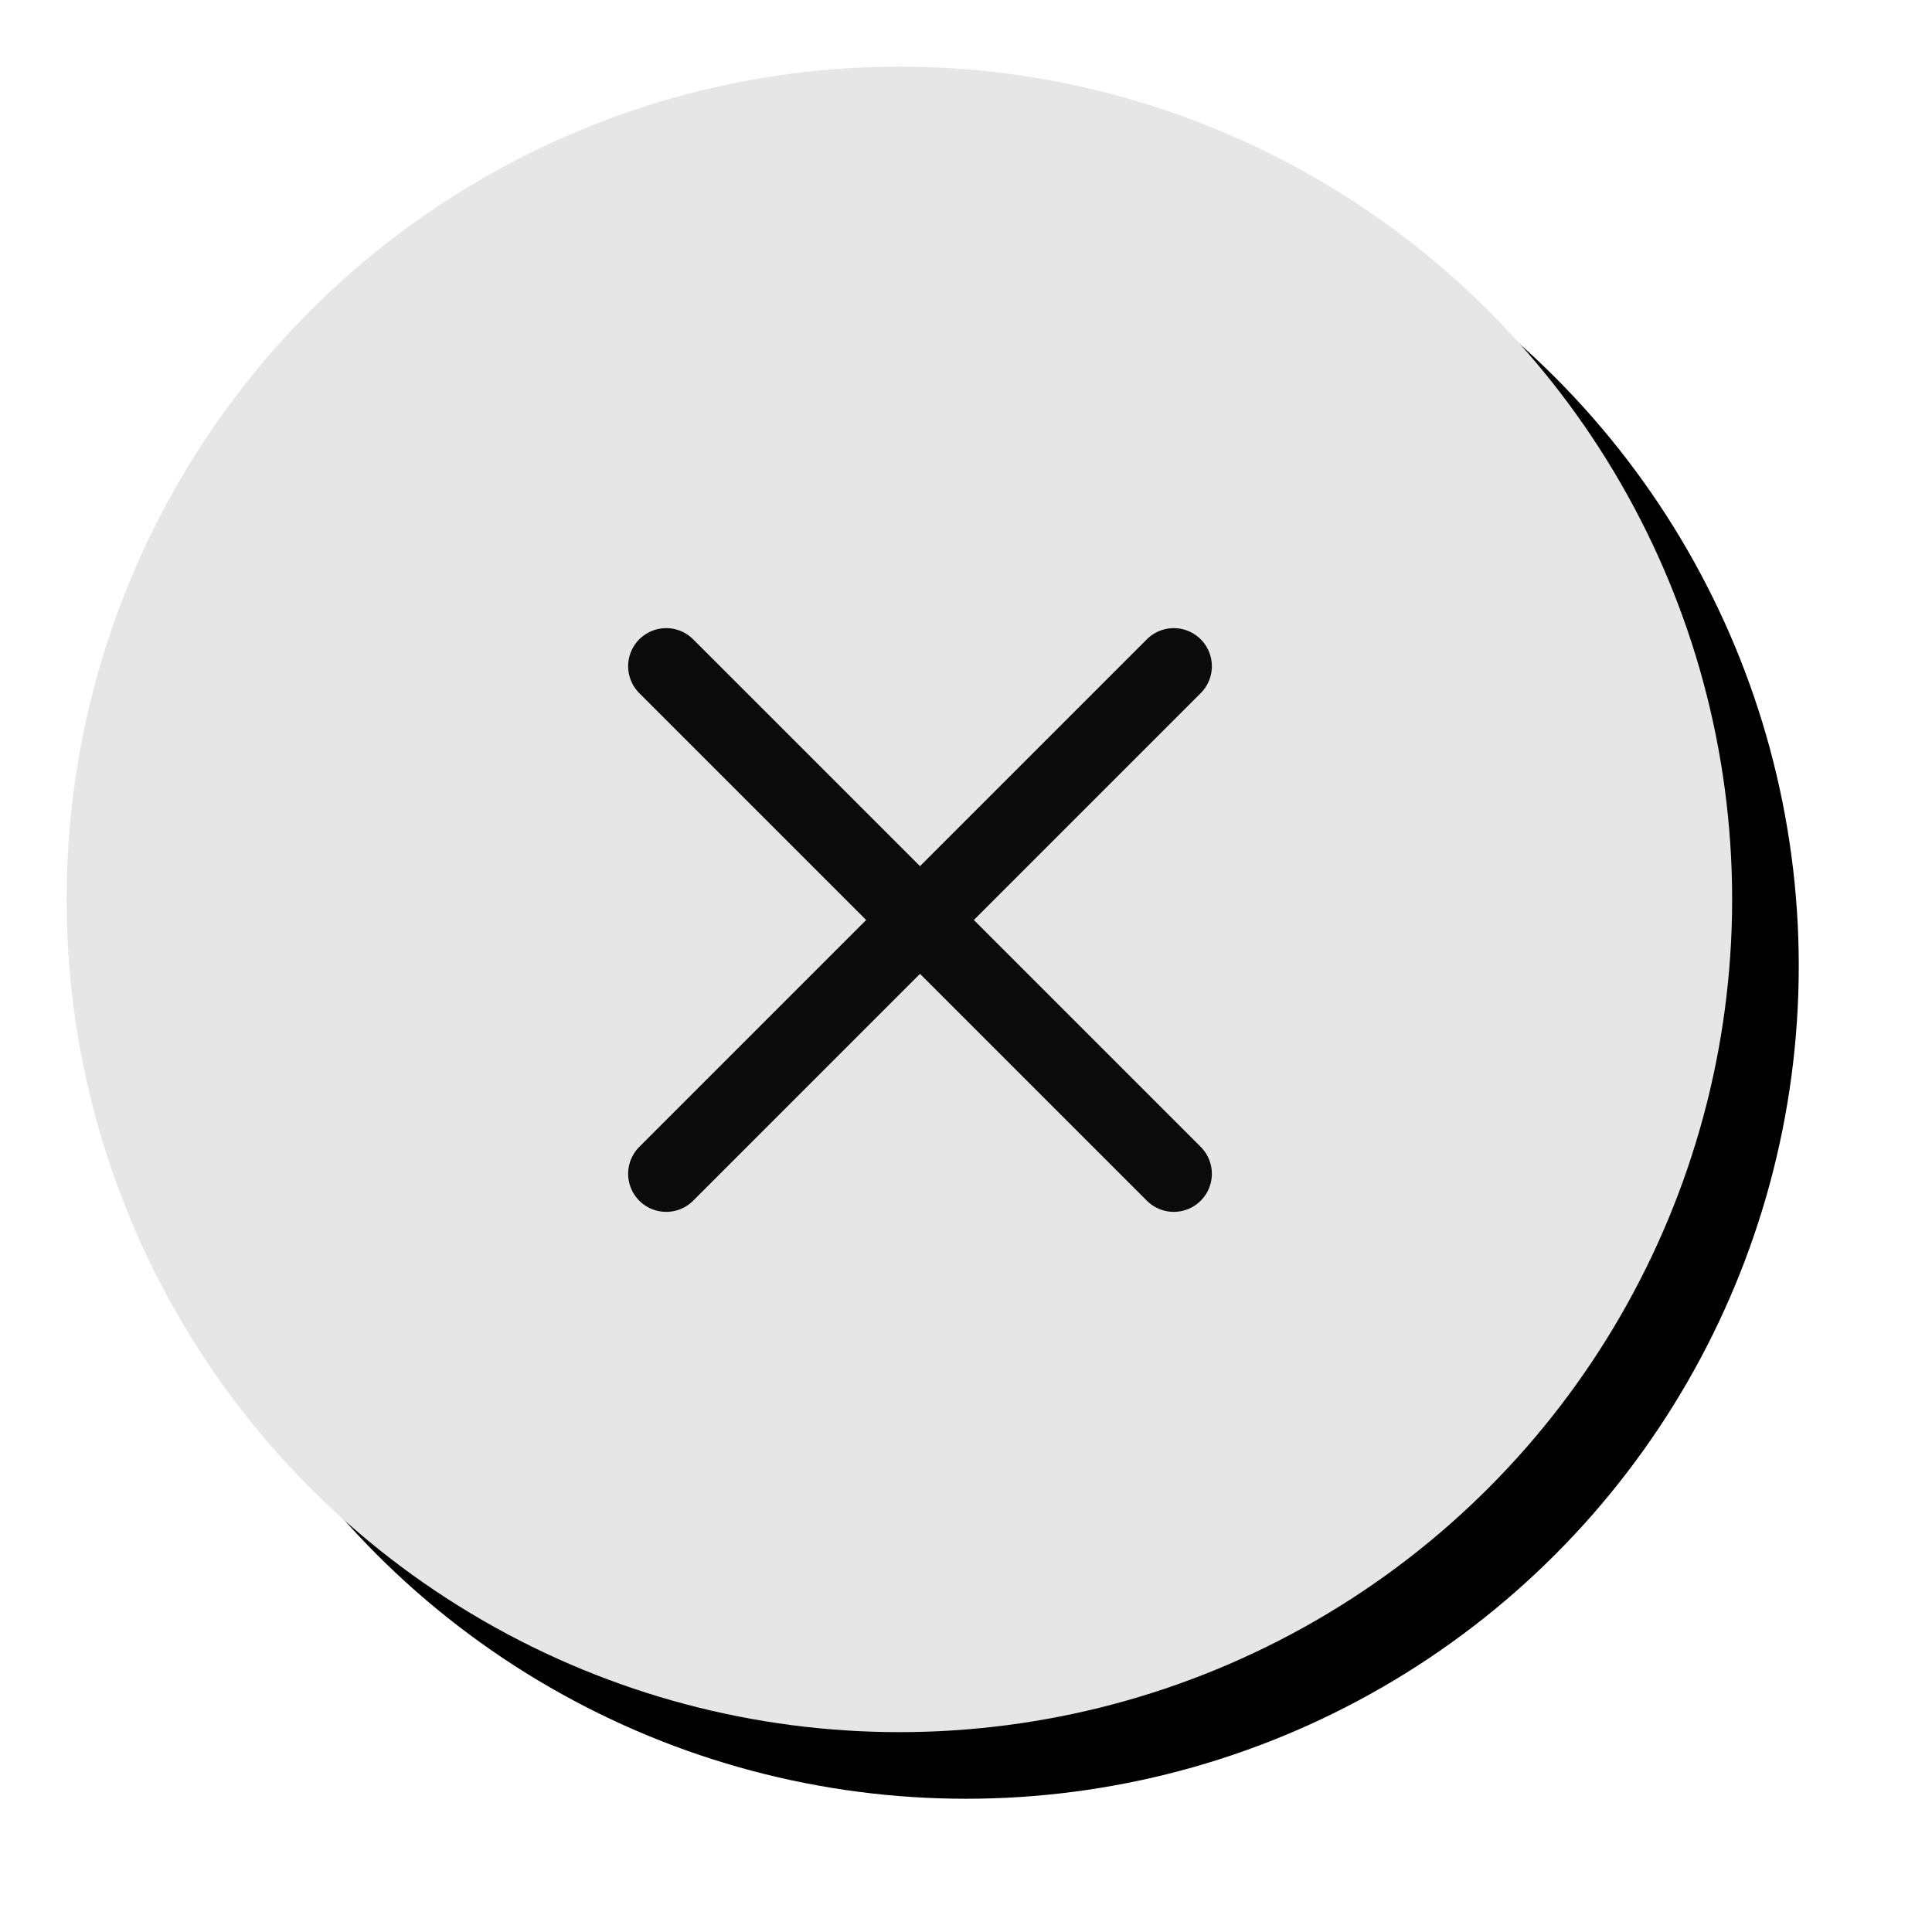 <?xml version="1.0" encoding="UTF-8"?>
<svg width="29px" height="29px" viewBox="0 0 29 29" version="1.1" xmlns="http://www.w3.org/2000/svg" xmlns:xlink="http://www.w3.org/1999/xlink">
    <title>small X</title>
    <defs>
        <circle id="path-1" cx="12.5" cy="12.5" r="12.5"></circle>
        <filter x="-10.0%" y="-10.0%" width="128.0%" height="128.0%" filterUnits="objectBoundingBox" id="filter-2">
            <feOffset dx="1" dy="1" in="SourceAlpha" result="shadowOffsetOuter1"></feOffset>
            <feGaussianBlur stdDeviation="1" in="shadowOffsetOuter1" result="shadowBlurOuter1"></feGaussianBlur>
            <feColorMatrix values="0 0 0 0 0.671   0 0 0 0 0.671   0 0 0 0 0.671  0 0 0 1 0" type="matrix" in="shadowBlurOuter1"></feColorMatrix>
        </filter>
    </defs>
    <g id="1.4-Subscribe-Landing-" stroke="none" stroke-width="1" fill="none" fill-rule="evenodd">
        <g id="Expired" transform="translate(-986, -211)">
            <g id="Group-2" transform="translate(428, 212)">
                <g id="Group-24" transform="translate(559, 0)">
                    <g id="Oval">
                        <use fill="black" fill-opacity="1" filter="url(#filter-2)" xlink:href="#path-1"></use>
                        <use fill="#E6E6E6" fill-rule="evenodd" xlink:href="#path-1"></use>
                    </g>
                    <line x1="9" y1="9" x2="16.619" y2="16.619" id="Path-8" stroke="#0B0B0B" stroke-width="1.143" stroke-linecap="round"></line>
                    <line x1="16.619" y1="9" x2="9" y2="16.619" id="Path-10" stroke="#0B0B0B" stroke-width="1.143" stroke-linecap="round"></line>
                </g>
            </g>
        </g>
    </g>
</svg>